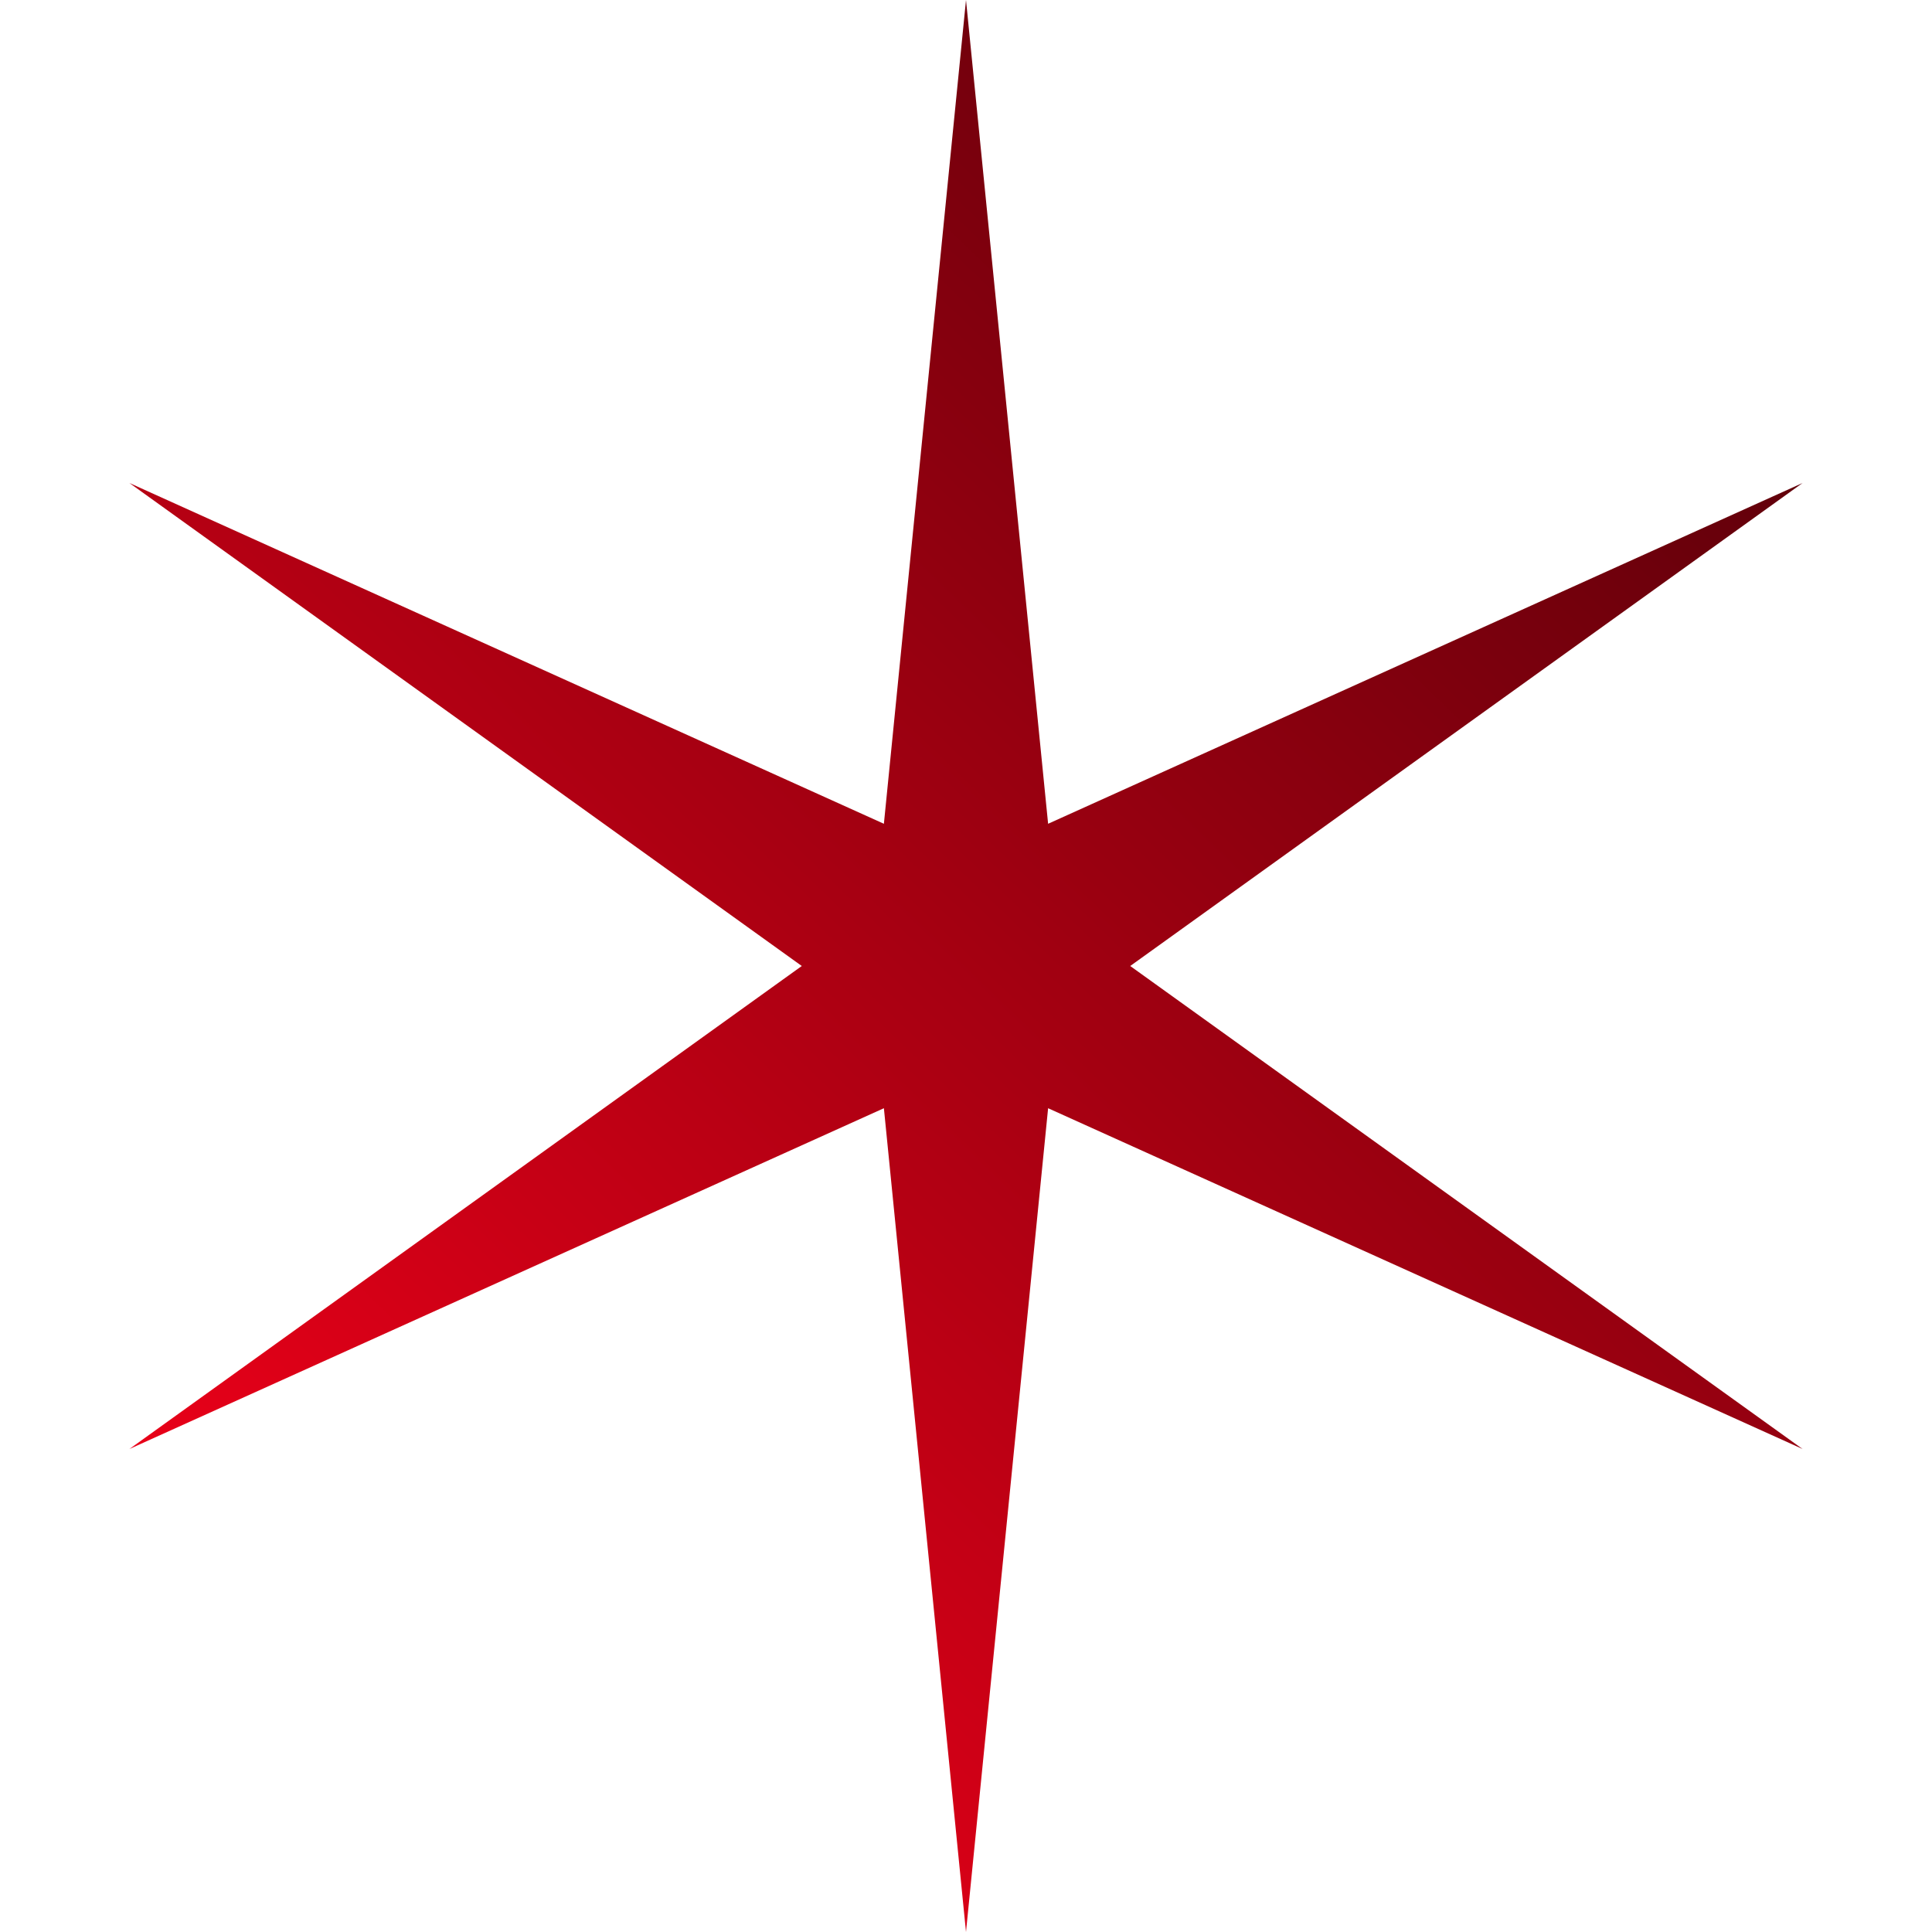<svg xmlns="http://www.w3.org/2000/svg" width="114" height="114" viewBox="0 0 114 114" fill="none"><path d="M57 0L61.845 48.608L106.363 28.5L66.69 57L106.363 85.5L61.845 65.392L57 114L52.155 65.392L7.637 85.5L47.31 57L7.637 28.5L52.155 48.608L57 0Z" fill="url(#paint0_linear_143_11338)"></path><defs><linearGradient id="paint0_linear_143_11338" x1="154.5" y1="-35.5" x2="11" y2="114" gradientUnits="userSpaceOnUse"><stop></stop><stop offset="1" stop-color="#FF001B"></stop></linearGradient></defs></svg>